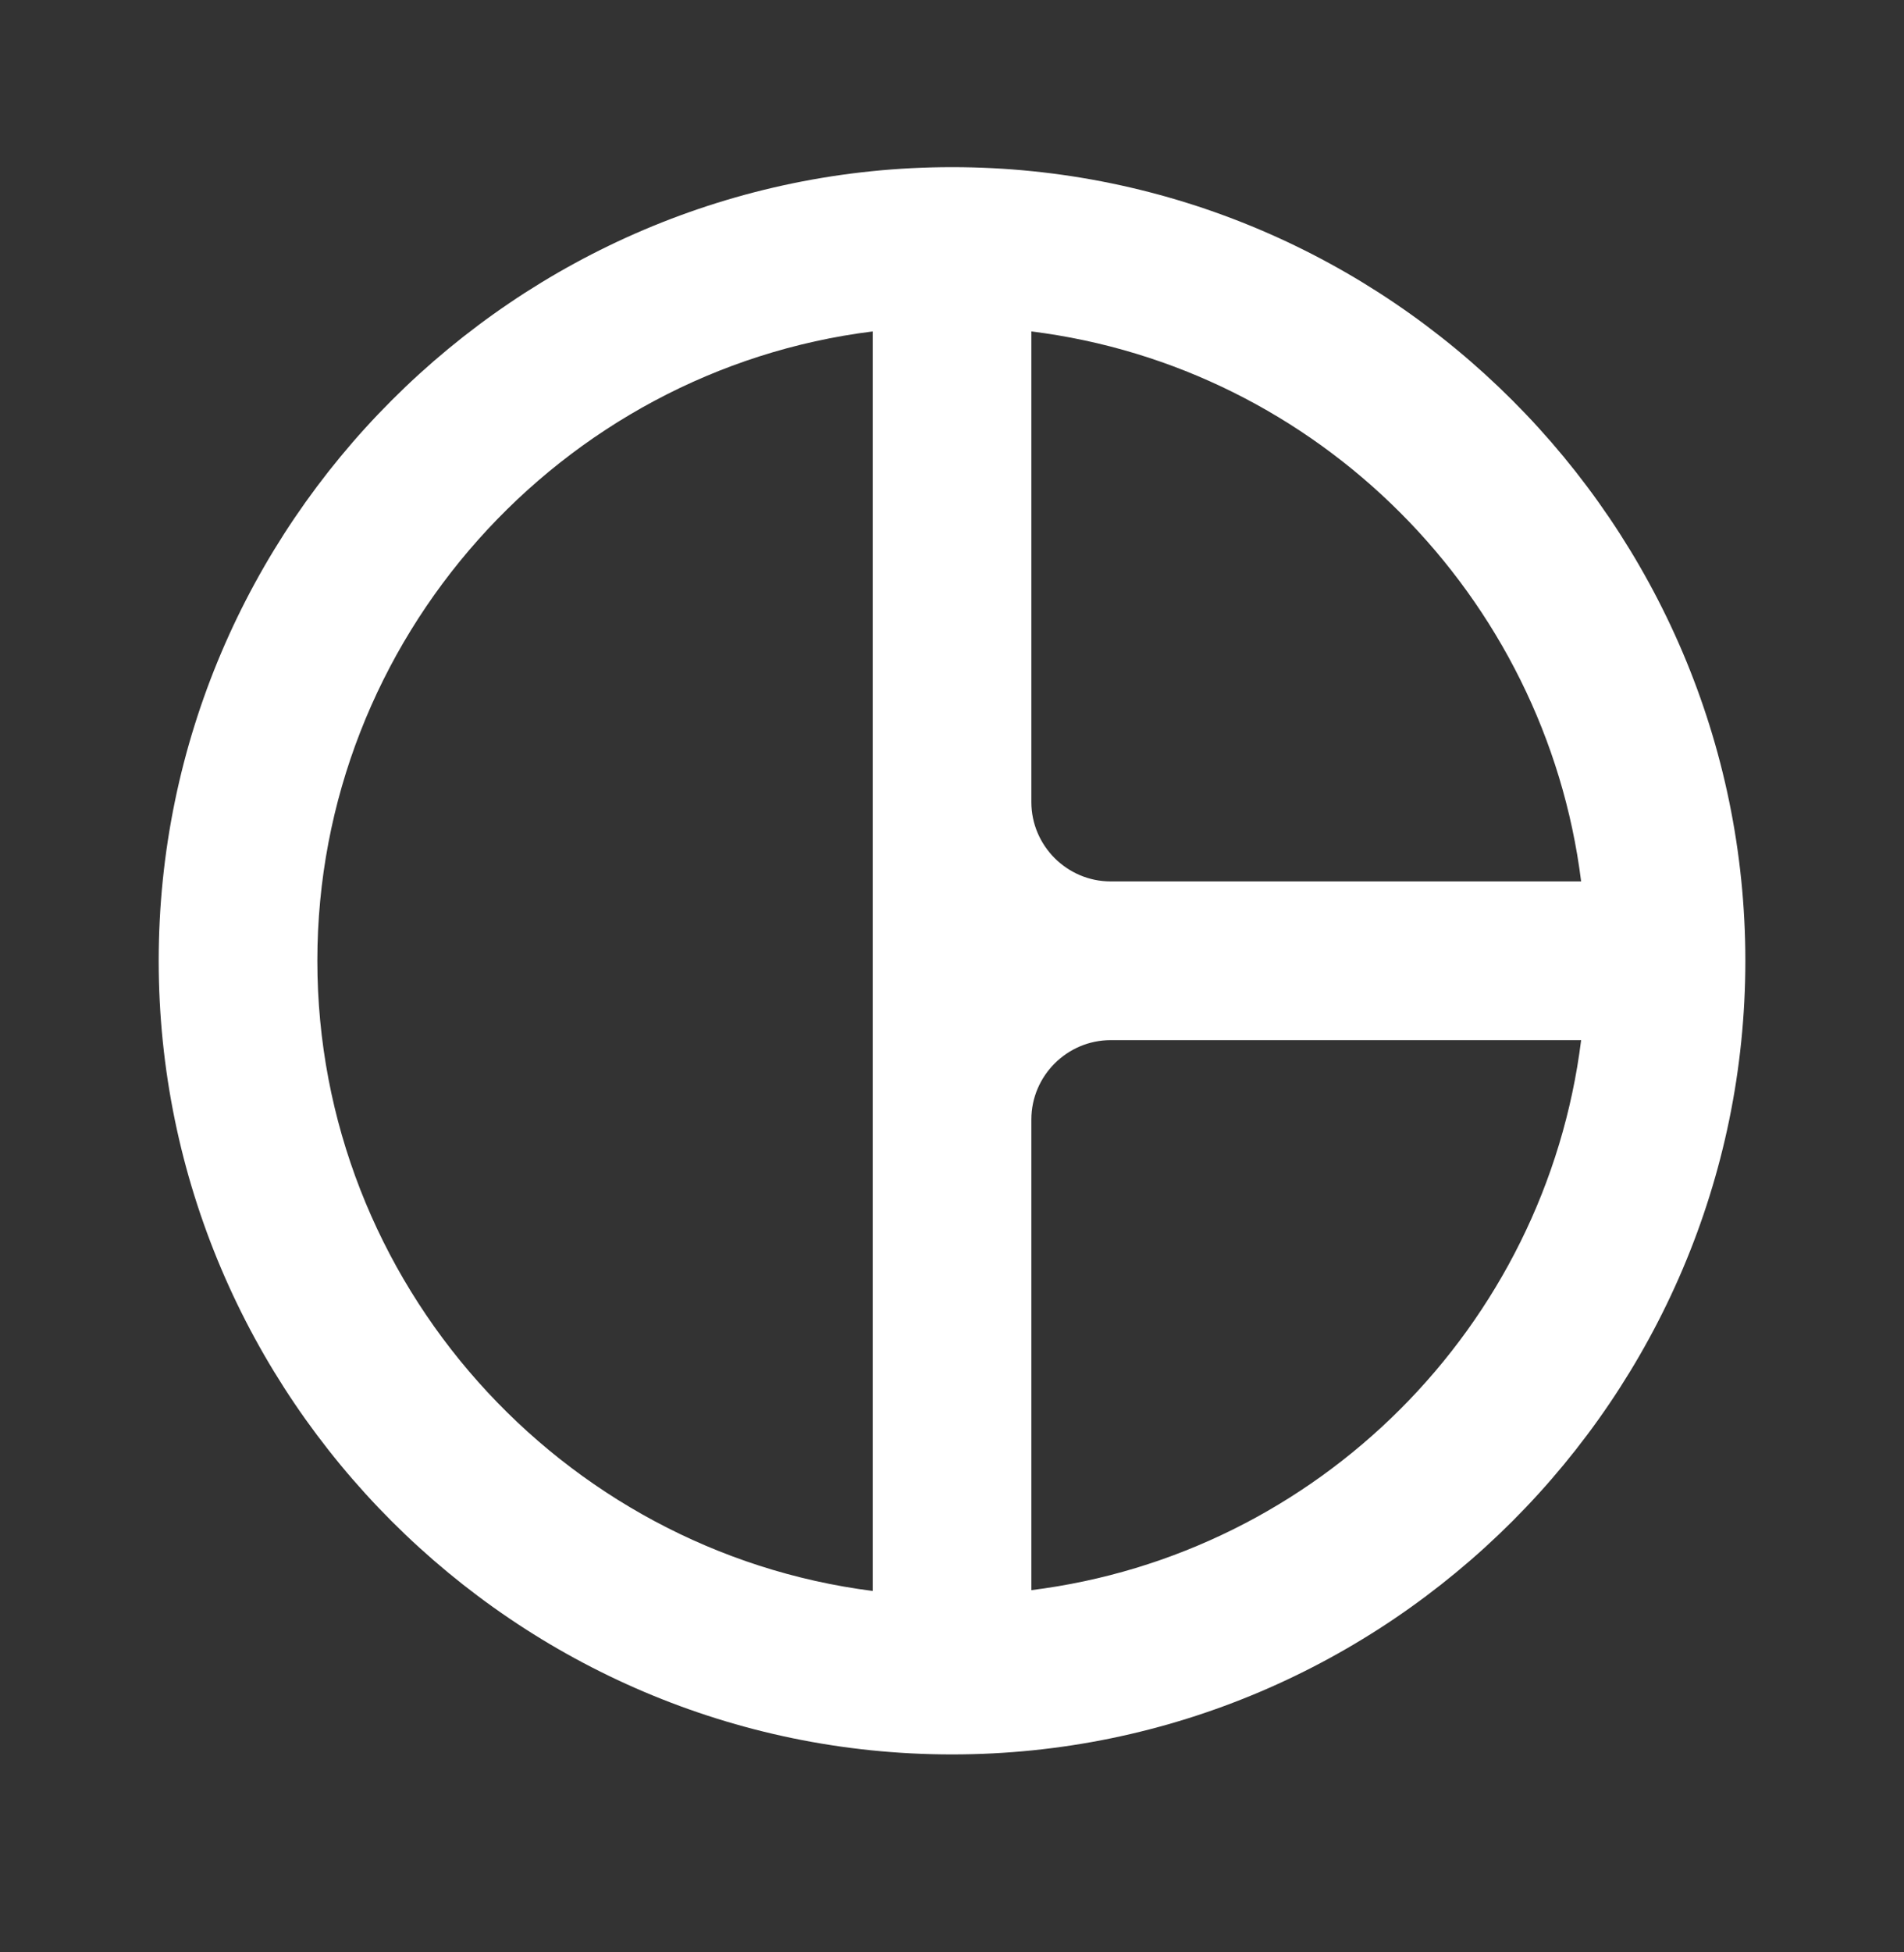 <svg width="40" height="41" viewBox="0 0 40 41" fill="none" xmlns="http://www.w3.org/2000/svg">
<rect x="0" y="0" width="40" height="41" fill="#333333" stroke="none"/>
<g clip-path="url(#clip0_10585_46495)">
<path d="M20.001 3.51C10.834 3.51 3.334 11.01 3.334 20.176C3.334 29.343 10.834 36.843 20.001 36.843C29.167 36.843 36.667 29.343 36.667 20.176C36.667 11.01 29.167 3.51 20.001 3.51ZM21.667 6.96C27.684 7.71 32.467 12.51 33.217 18.51H23.334C22.417 18.51 21.667 17.76 21.667 16.843V6.96ZM6.667 20.176C6.667 13.41 11.784 7.776 18.334 6.96V33.41C11.784 32.576 6.667 26.943 6.667 20.176ZM21.667 33.393V23.51C21.667 22.593 22.417 21.843 23.334 21.843H33.217C32.467 27.86 27.684 32.643 21.667 33.393Z" fill="white"/>
</g>
<defs>
<clipPath id="clip0_10585_46495">
<rect width="40" height="40" fill="white" transform="translate(0 0.176)"/>
</clipPath>
</defs>
</svg>
